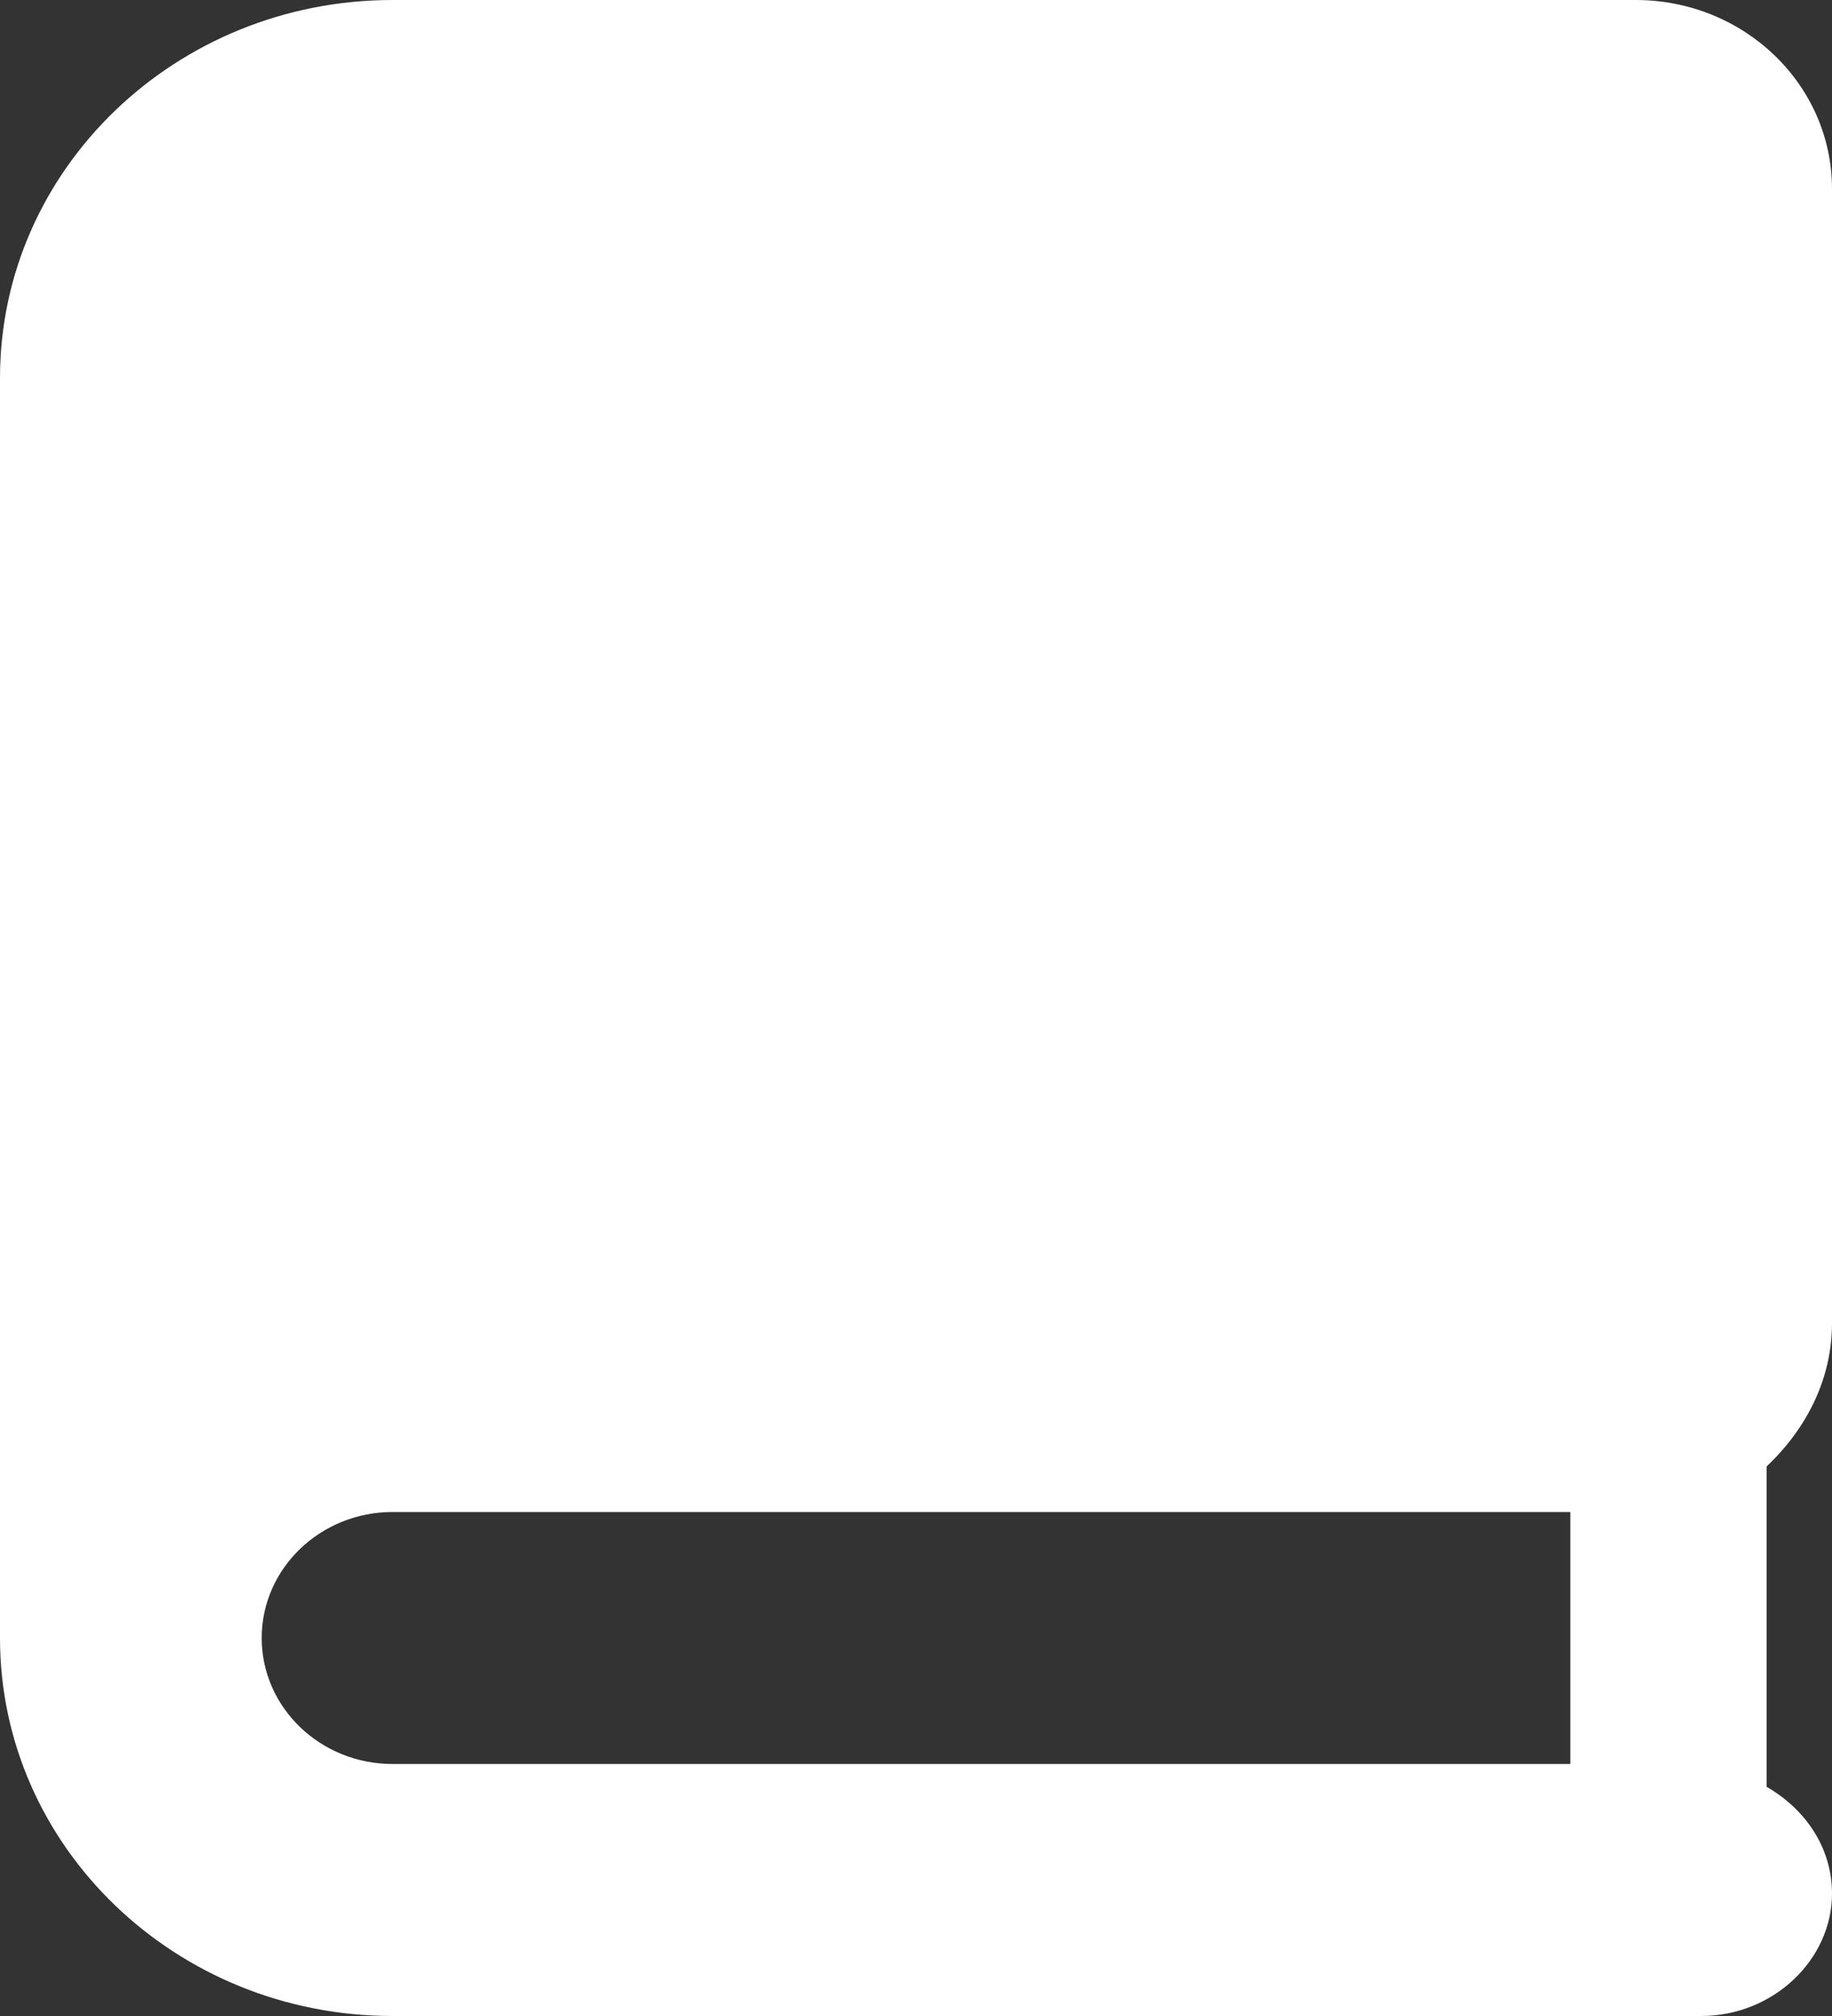 <svg width="20" height="22" viewBox="0 0 20 22" fill="none" xmlns="http://www.w3.org/2000/svg">
<rect x="0" y="0" width="20" height="22" fill="#333333" stroke="none"/>
<path d="M20 14.438V2.062C20 0.923 19.04 0 17.857 0H4.286C1.919 0 0 1.847 0 4.125V17.875C0 20.153 1.919 22 4.286 22H18.571C19.36 22 20 21.384 20 20.664C20 20.16 19.705 19.739 19.286 19.499V16.003C19.723 15.589 20 15.048 20 14.438ZM17.143 19.25H4.286C3.497 19.25 2.857 18.634 2.857 17.875C2.857 17.116 3.497 16.5 4.286 16.5H17.143V19.25Z" fill="white"/>
</svg>
